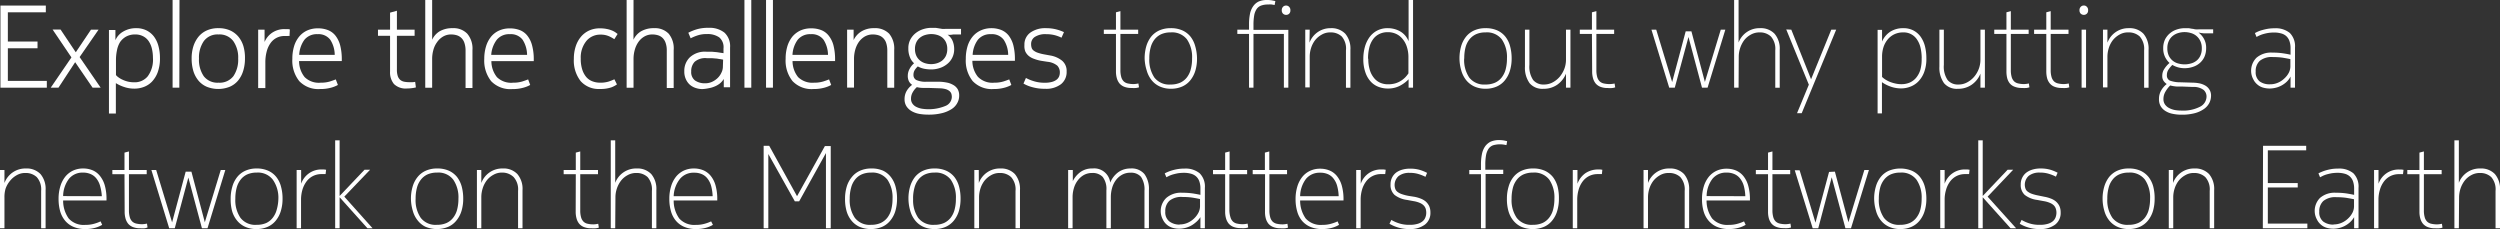 <svg id="Layer_1" data-name="Layer 1" xmlns="http://www.w3.org/2000/svg" viewBox="0 0 449.03 41.14"><rect x="0" y="0" width="449.03" height="41.14" fill="#333333" stroke="none"/><defs><style>.cls-1{fill:#fff;}</style></defs><path class="cls-1" d="M.08,1H8.23V2.21H1.41V7.46H6.74V8.67H1.41v5.86h7v1.22H.08Z"/><path class="cls-1" d="M16.34,5.33H17.7l-3.4,4.92,3.78,5.5H16.63L13.5,11.17l-3,4.58H9.11l3.72-5.44-3.38-5h1.43l2.73,4.08Z"/><path class="cls-1" d="M24.46,5.06a4.06,4.06,0,0,1,1.87.41,3.83,3.83,0,0,1,1.34,1.12,5,5,0,0,1,.79,1.69,8,8,0,0,1,.27,2.11A7.21,7.21,0,0,1,28.32,13a5,5,0,0,1-1.06,1.7,4,4,0,0,1-1.46.93,4.87,4.87,0,0,1-1.63.29,5.62,5.62,0,0,1-1.88-.3,6.55,6.55,0,0,1-1.48-.69v5.46H19.57v-15h1.16l0,1.83a3.27,3.27,0,0,1,1.38-1.54A4.49,4.49,0,0,1,24.46,5.06ZM24.3,6.19a3.26,3.26,0,0,0-1.68.4,3.14,3.14,0,0,0-1.07,1A4.36,4.36,0,0,0,21,9.09a8.3,8.3,0,0,0-.17,1.64v2.75a2.16,2.16,0,0,0,.46.42,3.79,3.79,0,0,0,.75.43,4.81,4.81,0,0,0,.95.33,5,5,0,0,0,1.12.12,3,3,0,0,0,2.42-1.07,5,5,0,0,0,.94-3.32,7.2,7.2,0,0,0-.19-1.66,4.09,4.09,0,0,0-.58-1.34,2.67,2.67,0,0,0-1-.88A2.92,2.92,0,0,0,24.3,6.19Z"/><path class="cls-1" d="M32.21,15.75H31V0h1.24Z"/><path class="cls-1" d="M39.25,5.06a5,5,0,0,1,2.09.41A4.18,4.18,0,0,1,42.83,6.6a4.91,4.91,0,0,1,.9,1.73A7.52,7.52,0,0,1,44,10.52a7.42,7.42,0,0,1-.32,2.21,5,5,0,0,1-.91,1.73,4,4,0,0,1-1.5,1.12,5.56,5.56,0,0,1-4.14,0,4,4,0,0,1-1.5-1.12,5,5,0,0,1-.91-1.73,7.77,7.77,0,0,1-.3-2.21,7.2,7.2,0,0,1,.31-2.19,5.3,5.3,0,0,1,.92-1.73,4.1,4.1,0,0,1,1.49-1.13A4.93,4.93,0,0,1,39.25,5.06Zm0,9.79a3.11,3.11,0,0,0,2.67-1.17,5.24,5.24,0,0,0,.86-3.16,5.13,5.13,0,0,0-.88-3.14,3.07,3.07,0,0,0-2.65-1.19,3.06,3.06,0,0,0-2.64,1.19,5.19,5.19,0,0,0-.87,3.14,5.21,5.21,0,0,0,.86,3.17A3.1,3.1,0,0,0,39.25,14.85Z"/><path class="cls-1" d="M51.2,5.23l.5,0a1.42,1.42,0,0,1,.36.06L52,6.47a1.5,1.5,0,0,0-.4,0l-.44,0a3,3,0,0,0-2.6,1.32,4.53,4.53,0,0,0-.67,1.51,7.45,7.45,0,0,0-.23,1.95v4.57H46.37V5.33h1.15l0,2.21a3.78,3.78,0,0,1,1.36-1.66A3.91,3.91,0,0,1,51.2,5.23Z"/><path class="cls-1" d="M57.62,14.85a5.49,5.49,0,0,0,1.62-.21c.45-.14.8-.27,1.07-.38l.38,1a5.32,5.32,0,0,1-1.16.47,7,7,0,0,1-2,.26,4.72,4.72,0,0,1-3.78-1.42,5.88,5.88,0,0,1-1.24-4,7.67,7.67,0,0,1,.31-2.26,5,5,0,0,1,.91-1.73,4.07,4.07,0,0,1,1.43-1.1,4.59,4.59,0,0,1,1.93-.39,4.85,4.85,0,0,1,1.8.31,3.22,3.22,0,0,1,1.36,1,4.85,4.85,0,0,1,.85,1.75,10,10,0,0,1,.29,2.57v.25H53.72a4.55,4.55,0,0,0,1,2.88A3.62,3.62,0,0,0,57.62,14.85Zm2.5-5a5.06,5.06,0,0,0-.8-2.71,2.62,2.62,0,0,0-2.28-1,2.87,2.87,0,0,0-2.36,1,5.06,5.06,0,0,0-.94,2.71Z"/><path class="cls-1" d="M73.58,14.76a4.79,4.79,0,0,0,.55,0,2.6,2.6,0,0,0,.44-.06l.13,1a5.1,5.1,0,0,1-.63.12,6.53,6.53,0,0,1-.93.07,3,3,0,0,1-2.38-.8,3.26,3.26,0,0,1-.7-2.23V6.43H67.89V5.33h2.17V2.27l1.23-.34v3.4h3.18v1.1H71.29V12.5a3.64,3.64,0,0,0,.15,1.15,1.61,1.61,0,0,0,.44.69,1.59,1.59,0,0,0,.73.34A4.75,4.75,0,0,0,73.58,14.76Z"/><path class="cls-1" d="M77.62,7.14A3.44,3.44,0,0,1,79,5.6a4.54,4.54,0,0,1,2.31-.54,3.39,3.39,0,0,1,2.62,1A4.12,4.12,0,0,1,84.86,9v6.8H83.62V9.11a4.28,4.28,0,0,0-.2-1.38,2.21,2.21,0,0,0-.54-.9,2.09,2.09,0,0,0-.82-.49,3.44,3.44,0,0,0-1-.15,2.79,2.79,0,0,0-1.5.39,3.41,3.41,0,0,0-1.06,1A4.15,4.15,0,0,0,77.83,9a6,6,0,0,0-.21,1.57v5.19H76.38V0h1.24Z"/><path class="cls-1" d="M92.17,14.85a5.49,5.49,0,0,0,1.62-.21c.44-.14.8-.27,1.07-.38l.37,1a5.19,5.19,0,0,1-1.15.47A7.08,7.08,0,0,1,92,16a4.75,4.75,0,0,1-3.78-1.42,5.93,5.93,0,0,1-1.24-4,7.66,7.66,0,0,1,.32-2.26,5.17,5.17,0,0,1,.9-1.73,4,4,0,0,1,1.44-1.1,4.57,4.57,0,0,1,1.92-.39,4.91,4.91,0,0,1,1.81.31,3.19,3.19,0,0,1,1.35,1,4.69,4.69,0,0,1,.85,1.75,9.49,9.49,0,0,1,.3,2.57v.25H88.26a4.61,4.61,0,0,0,1,2.88A3.64,3.64,0,0,0,92.17,14.85Zm2.5-5a5.15,5.15,0,0,0-.8-2.71,2.64,2.64,0,0,0-2.29-1,2.85,2.85,0,0,0-2.35,1,5.06,5.06,0,0,0-1,2.71Z"/><path class="cls-1" d="M104.31,10.52a6.16,6.16,0,0,0,.26,1.94,3.93,3.93,0,0,0,.71,1.35,2.71,2.71,0,0,0,1.09.78,3.79,3.79,0,0,0,1.4.26,5,5,0,0,0,1.58-.21,9.69,9.69,0,0,0,1-.4l.46.92a4.27,4.27,0,0,1-1,.53,6,6,0,0,1-2.07.29,4.31,4.31,0,0,1-3.45-1.41,6,6,0,0,1-1.22-4,7.09,7.09,0,0,1,.33-2.22,5.11,5.11,0,0,1,.94-1.74,4.23,4.23,0,0,1,1.46-1.12,4.58,4.58,0,0,1,2-.4,5.79,5.79,0,0,1,1.16.11,4.72,4.72,0,0,1,.91.26,3.44,3.44,0,0,1,.64.33l.42.31-.59.94a7,7,0,0,0-.91-.51,3.63,3.63,0,0,0-1.57-.31,3.21,3.21,0,0,0-2.49,1.08A4.68,4.68,0,0,0,104.31,10.52Z"/><path class="cls-1" d="M113.78,7.14a3.44,3.44,0,0,1,1.4-1.54,4.54,4.54,0,0,1,2.31-.54,3.39,3.39,0,0,1,2.62,1A4.12,4.12,0,0,1,121,9v6.8h-1.24V9.11a4,4,0,0,0-.2-1.38,2.21,2.21,0,0,0-.54-.9,2,2,0,0,0-.82-.49,3.44,3.44,0,0,0-1-.15,2.79,2.79,0,0,0-1.5.39,3.41,3.41,0,0,0-1.06,1A4.58,4.58,0,0,0,114,9a6,6,0,0,0-.21,1.57v5.19h-1.24V0h1.24Z"/><path class="cls-1" d="M126.17,16a3.78,3.78,0,0,1-1.13-.17,3.09,3.09,0,0,1-1.05-.54,2.86,2.86,0,0,1-.77-1,3.22,3.22,0,0,1-.31-1.49,3.36,3.36,0,0,1,1-2.51,4,4,0,0,1,3-1c.31,0,.62,0,.94,0l.9.08.72.11.48.07V8.71a2.3,2.3,0,0,0-.77-2,3.66,3.66,0,0,0-2.23-.59,5,5,0,0,0-1.75.27,8,8,0,0,0-1.15.49l-.42-1a8.8,8.8,0,0,1,1.3-.55,7,7,0,0,1,2.34-.33,4.27,4.27,0,0,1,2.86.87,3.31,3.31,0,0,1,1,2.66v7.14H130l0-1.49a3.17,3.17,0,0,1-.74.84,3.79,3.79,0,0,1-.94.53,4.65,4.65,0,0,1-1,.29A7.47,7.47,0,0,1,126.17,16Zm3.71-5.29-.47-.09c-.2,0-.44-.07-.7-.1l-.86-.07-.91,0a2.9,2.9,0,0,0-2.17.65,2.42,2.42,0,0,0-.62,1.74,1.88,1.88,0,0,0,.69,1.62,3.07,3.07,0,0,0,1.81.5,3,3,0,0,0,1.22-.25,3.64,3.64,0,0,0,1-.67,3.15,3.15,0,0,0,.71-1,2.4,2.4,0,0,0,.26-1.1Z"/><path class="cls-1" d="M134.94,15.75h-1.23V0h1.23Z"/><path class="cls-1" d="M138.83,15.75h-1.24V0h1.24Z"/><path class="cls-1" d="M146.22,14.85a5.49,5.49,0,0,0,1.62-.21c.45-.14.8-.27,1.07-.38l.38,1a5.32,5.32,0,0,1-1.16.47,7.05,7.05,0,0,1-2,.26,4.72,4.72,0,0,1-3.78-1.42,5.88,5.88,0,0,1-1.24-4,7.67,7.67,0,0,1,.31-2.26,5.17,5.17,0,0,1,.9-1.73,4.2,4.2,0,0,1,1.44-1.1,4.57,4.57,0,0,1,1.92-.39,4.87,4.87,0,0,1,1.81.31,3.19,3.19,0,0,1,1.35,1,4.7,4.7,0,0,1,.86,1.75,10,10,0,0,1,.29,2.57v.25h-7.64a4.61,4.61,0,0,0,1,2.88A3.66,3.66,0,0,0,146.22,14.85Zm2.5-5a5.15,5.15,0,0,0-.8-2.71,2.63,2.63,0,0,0-2.29-1,2.85,2.85,0,0,0-2.35,1,5,5,0,0,0-.94,2.71Z"/><path class="cls-1" d="M153.32,5.33l0,1.87a3.66,3.66,0,0,1,1.42-1.57A4.24,4.24,0,0,1,157,5.06a3.51,3.51,0,0,1,2.71,1,4.16,4.16,0,0,1,.9,2.9v6.8h-1.24V9.11a4.28,4.28,0,0,0-.2-1.38,2.12,2.12,0,0,0-.55-.9,2,2,0,0,0-.82-.49,3.37,3.37,0,0,0-1-.15,2.85,2.85,0,0,0-1.51.39,3.52,3.52,0,0,0-1.06,1,4.58,4.58,0,0,0-.63,1.4,6,6,0,0,0-.21,1.57v5.19h-1.24V5.33Z"/><path class="cls-1" d="M170.2,6.24a2.56,2.56,0,0,1,.89,1.09,3.68,3.68,0,0,1,.29,1.45,3.34,3.34,0,0,1-1.36,2.8,4,4,0,0,1-1.32.67,4.72,4.72,0,0,1-1.42.22,6.54,6.54,0,0,1-1.23-.11,3.92,3.92,0,0,1-1.2-.43,3.1,3.1,0,0,0-.54.64,1.58,1.58,0,0,0-.24.89,1,1,0,0,0,.49.9,4,4,0,0,0,1.86.32l2.31,0a8,8,0,0,1,1.33.15,3.55,3.55,0,0,1,1.12.41A2.16,2.16,0,0,1,172,16a2.28,2.28,0,0,1,.28,1.19,2.64,2.64,0,0,1-.34,1.31,2.91,2.91,0,0,1-1,1.08,5.7,5.7,0,0,1-1.74.74,9.67,9.67,0,0,1-2.42.27,9.56,9.56,0,0,1-1.64-.13,4.35,4.35,0,0,1-1.37-.48,2.78,2.78,0,0,1-.94-.86,2.28,2.28,0,0,1-.36-1.32,2.9,2.9,0,0,1,.36-1.44,3.69,3.69,0,0,1,1-1.12,1.73,1.73,0,0,1-.57-.63,2.13,2.13,0,0,1-.21-1,2.57,2.57,0,0,1,.33-1.25,3.57,3.57,0,0,1,.8-1,2.79,2.79,0,0,1-.75-1.09,4,4,0,0,1-.28-1.57,3.31,3.31,0,0,1,.39-1.66,3.69,3.69,0,0,1,1-1.15,4.27,4.27,0,0,1,1.33-.67,4.88,4.88,0,0,1,1.43-.22c.28,0,.53,0,.76,0l.62.1.54.09a3.36,3.36,0,0,0,.56,0h2.83v1h-.58l-.84,0C170.73,6.29,170.44,6.26,170.2,6.24Zm-3.46,9.55-1,0a4.59,4.59,0,0,1-1.06-.14,3.47,3.47,0,0,0-.73.9,2.27,2.27,0,0,0-.32,1.18,1.46,1.46,0,0,0,.25.87,1.77,1.77,0,0,0,.68.59,3.56,3.56,0,0,0,1,.33,7.88,7.88,0,0,0,4.27-.5,1.79,1.79,0,0,0,1.13-1.6,2.12,2.12,0,0,0-.08-.57,1.1,1.1,0,0,0-.33-.48,1.86,1.86,0,0,0-.66-.35,4.35,4.35,0,0,0-1.09-.16Zm3.4-7a2.78,2.78,0,0,0-.26-1.25,2.43,2.43,0,0,0-.67-.83,2.68,2.68,0,0,0-.93-.45,3.67,3.67,0,0,0-1-.14,3.81,3.81,0,0,0-1.05.15,2.66,2.66,0,0,0-.94.46,2.36,2.36,0,0,0-.69.83,2.72,2.72,0,0,0-.26,1.23,2.86,2.86,0,0,0,.26,1.26,2.51,2.51,0,0,0,.68.85,2.72,2.72,0,0,0,.93.47,3.81,3.81,0,0,0,1.05.15,3.68,3.68,0,0,0,1-.15,3,3,0,0,0,.94-.47,2.57,2.57,0,0,0,.68-.84A2.87,2.87,0,0,0,170.14,8.74Z"/><path class="cls-1" d="M178.58,14.85a5.49,5.49,0,0,0,1.62-.21c.45-.14.8-.27,1.07-.38l.38,1a5.32,5.32,0,0,1-1.16.47,7.05,7.05,0,0,1-2,.26,4.72,4.72,0,0,1-3.78-1.42,5.88,5.88,0,0,1-1.24-4,7.67,7.67,0,0,1,.31-2.26,5,5,0,0,1,.91-1.73,4.07,4.07,0,0,1,1.43-1.1A4.59,4.59,0,0,1,178,5.06a4.85,4.85,0,0,1,1.8.31,3.28,3.28,0,0,1,1.36,1A4.85,4.85,0,0,1,182,8.1a10,10,0,0,1,.29,2.57v.25h-7.64a4.55,4.55,0,0,0,1,2.88A3.62,3.62,0,0,0,178.58,14.85Zm2.5-5a5.06,5.06,0,0,0-.8-2.71,2.63,2.63,0,0,0-2.29-1,2.85,2.85,0,0,0-2.35,1,5,5,0,0,0-.94,2.71Z"/><path class="cls-1" d="M184.27,14a7.3,7.3,0,0,0,1.34.56,6.37,6.37,0,0,0,2.07.3,4.66,4.66,0,0,0,1.27-.15,2.47,2.47,0,0,0,.83-.4,1.42,1.42,0,0,0,.45-.59,1.8,1.8,0,0,0,.13-.69,1.73,1.73,0,0,0-.45-1.23,3.24,3.24,0,0,0-1.75-.7L187,10.92a6.65,6.65,0,0,1-1.21-.33,3.17,3.17,0,0,1-1-.53,2.37,2.37,0,0,1-.63-.81A2.69,2.69,0,0,1,184,8.08a2.61,2.61,0,0,1,1.07-2.23,4.59,4.59,0,0,1,2.79-.79,7.38,7.38,0,0,1,1.9.23,7.9,7.9,0,0,1,1.34.48l-.44,1a7,7,0,0,0-1.17-.44,6.06,6.06,0,0,0-1.56-.19,3.48,3.48,0,0,0-2.06.49,1.5,1.5,0,0,0-.67,1.28,2.09,2.09,0,0,0,.1.69,1,1,0,0,0,.38.5,2.48,2.48,0,0,0,.71.37,7.78,7.78,0,0,0,1.12.29l1.15.21a4.61,4.61,0,0,1,2.09.92,2.38,2.38,0,0,1,.83,1.95,2.78,2.78,0,0,1-1,2.27,4.37,4.37,0,0,1-2.86.84,8.23,8.23,0,0,1-2.36-.31,6.18,6.18,0,0,1-1.53-.63Z"/><path class="cls-1" d="M200.44,6.09h-2.18V5.33h2.18V2.21l.8-.21V5.33h3.19v.76h-3.19v6.48a4.38,4.38,0,0,0,.15,1.26,1.74,1.74,0,0,0,.44.78,1.5,1.5,0,0,0,.74.38,4.8,4.8,0,0,0,1.06.11,4.6,4.6,0,0,0,.84-.11l.11.69a2.47,2.47,0,0,1-.54.12,4.8,4.8,0,0,1-.78,0,3.48,3.48,0,0,1-1.34-.22,2.17,2.17,0,0,1-.86-.61,2.64,2.64,0,0,1-.47-.95,4.36,4.36,0,0,1-.15-1.17Z"/><path class="cls-1" d="M205.59,10.5a7.85,7.85,0,0,1,.29-2.17,5.21,5.21,0,0,1,.87-1.73,4,4,0,0,1,1.46-1.13,4.92,4.92,0,0,1,2.06-.41,5,5,0,0,1,2.1.4,4,4,0,0,1,1.46,1.12,4.83,4.83,0,0,1,.85,1.73A8.31,8.31,0,0,1,215,10.5a7.42,7.42,0,0,1-.29,2.16,5.09,5.09,0,0,1-.88,1.72,3.87,3.87,0,0,1-1.47,1.15,4.86,4.86,0,0,1-2,.41,4.8,4.8,0,0,1-2.08-.42,4,4,0,0,1-1.46-1.15,4.88,4.88,0,0,1-.86-1.72A7.77,7.77,0,0,1,205.59,10.5Zm.84,0a5.67,5.67,0,0,0,.92,3.44,3.37,3.37,0,0,0,2.9,1.24,4.14,4.14,0,0,0,1.73-.33,3.21,3.21,0,0,0,1.2-.95,4,4,0,0,0,.7-1.47,7.2,7.2,0,0,0,.23-1.93,5.61,5.61,0,0,0-.92-3.43,3.38,3.38,0,0,0-2.92-1.25,4.08,4.08,0,0,0-1.71.33,3.29,3.29,0,0,0-1.2.95,4,4,0,0,0-.7,1.47A7.2,7.2,0,0,0,206.43,10.5Z"/><path class="cls-1" d="M230.6,6.09h-5.46v9.66h-.8V6.09h-2.1V5.33h2.1v-1a9.19,9.19,0,0,1,.17-1.83,3.54,3.54,0,0,1,.57-1.37,2.55,2.55,0,0,1,1-.86A3.73,3.73,0,0,1,227.64,0a4.76,4.76,0,0,1,.84.07l.59.12-.13.71-.5-.09a3.89,3.89,0,0,0-.68,0,3.48,3.48,0,0,0-1.24.19,1.68,1.68,0,0,0-.8.61,3,3,0,0,0-.45,1.15,9.65,9.65,0,0,0-.13,1.74v.86h6.26V15.75h-.8ZM231,2.67a.79.79,0,0,1-.55-.21.82.82,0,0,1-.23-.63.84.84,0,0,1,.23-.61A.73.73,0,0,1,231,1a.7.7,0,0,1,.54.23.8.8,0,0,1,.23.61.79.79,0,0,1-.23.63A.76.76,0,0,1,231,2.67Z"/><path class="cls-1" d="M235.2,7.67A4,4,0,0,1,239,5.06a3.44,3.44,0,0,1,2.63,1,4.12,4.12,0,0,1,.92,2.9v6.8h-.8V9.05A3.31,3.31,0,0,0,241,6.56a2.86,2.86,0,0,0-2-.74,3,3,0,0,0-1.62.41,4,4,0,0,0-1.18,1,4.59,4.59,0,0,0-.72,1.41,5.2,5.2,0,0,0-.24,1.54v5.52h-.8V5.33h.8Z"/><path class="cls-1" d="M253,0h.8V15.75H253V14.24a6,6,0,0,1-1.61,1.19,4.61,4.61,0,0,1-2.15.47,4.54,4.54,0,0,1-1.58-.28,3.65,3.65,0,0,1-1.4-.9,4.59,4.59,0,0,1-1-1.66,7.1,7.1,0,0,1-.39-2.52,7.89,7.89,0,0,1,.25-2,5.52,5.52,0,0,1,.79-1.76,4,4,0,0,1,1.37-1.25,4.08,4.08,0,0,1,2-.47,4.47,4.47,0,0,1,2.12.53A3.51,3.51,0,0,1,253,7.41Zm-7.24,10.55a6.68,6.68,0,0,0,.27,2,4.09,4.09,0,0,0,.75,1.44,2.94,2.94,0,0,0,1.12.87,3.45,3.45,0,0,0,1.41.28,4.57,4.57,0,0,0,1.34-.18,4.06,4.06,0,0,0,1-.46,4.39,4.39,0,0,0,.77-.63,5.53,5.53,0,0,0,.55-.69v-2.9a5.86,5.86,0,0,0-.27-1.83A4.16,4.16,0,0,0,251.92,7a3.2,3.2,0,0,0-1.16-.91,3.43,3.43,0,0,0-1.47-.31,3.35,3.35,0,0,0-1.63.37,3,3,0,0,0-1.11,1,4.24,4.24,0,0,0-.63,1.5A7.83,7.83,0,0,0,245.72,10.55Z"/><path class="cls-1" d="M262.14,10.5a7.85,7.85,0,0,1,.29-2.17,5,5,0,0,1,.88-1.73,3.91,3.91,0,0,1,1.46-1.13,4.84,4.84,0,0,1,2.05-.41,5,5,0,0,1,2.1.4,3.89,3.89,0,0,1,1.46,1.12,4.67,4.67,0,0,1,.85,1.73,8.3,8.3,0,0,1,.28,2.19,7.42,7.42,0,0,1-.3,2.16,4.92,4.92,0,0,1-.88,1.72,3.87,3.87,0,0,1-1.47,1.15,4.86,4.86,0,0,1-2,.41,4.8,4.8,0,0,1-2.08-.42,4.13,4.13,0,0,1-1.46-1.15,4.88,4.88,0,0,1-.86-1.72A7.77,7.77,0,0,1,262.14,10.5Zm.84,0a5.67,5.67,0,0,0,.92,3.44,3.38,3.38,0,0,0,2.9,1.24,4.14,4.14,0,0,0,1.73-.33,3.13,3.13,0,0,0,1.2-.95,4,4,0,0,0,.71-1.47,7.62,7.62,0,0,0,.23-1.93,5.61,5.61,0,0,0-.93-3.43,3.37,3.37,0,0,0-2.92-1.25,4.08,4.08,0,0,0-1.71.33,3.29,3.29,0,0,0-1.2.95,4,4,0,0,0-.7,1.47A7.62,7.62,0,0,0,263,10.5Z"/><path class="cls-1" d="M273.9,5.33h.8v6.32a4.26,4.26,0,0,0,.68,2.73,2.38,2.38,0,0,0,1.92.8,3.28,3.28,0,0,0,1.57-.38,4.32,4.32,0,0,0,1.26-1,5.17,5.17,0,0,0,.84-1.42,4.69,4.69,0,0,0,.3-1.66V5.33h.8V15.75h-.8V13.23a4.46,4.46,0,0,1-1.59,2,4.24,4.24,0,0,1-2.46.72,3,3,0,0,1-2.48-1,4.73,4.73,0,0,1-.84-3Z"/><path class="cls-1" d="M285.93,6.09h-2.18V5.33h2.18V2.21l.8-.21V5.33h3.19v.76h-3.19v6.48a4.38,4.38,0,0,0,.15,1.26,1.74,1.74,0,0,0,.44.78,1.54,1.54,0,0,0,.74.38,4.73,4.73,0,0,0,1.06.11A4.6,4.6,0,0,0,290,15l.11.69a2.47,2.47,0,0,1-.54.12,4.8,4.8,0,0,1-.78,0,3.48,3.48,0,0,1-1.34-.22,2.17,2.17,0,0,1-.86-.61,2.64,2.64,0,0,1-.47-.95,4.36,4.36,0,0,1-.15-1.17Z"/><path class="cls-1" d="M303.8,5.63l2.42,9.09,2.85-9.39h.82L306.7,15.75h-1l-2.43-9.11-2.46,9.11h-1L296.62,5.33h.86l2.86,9.41,2.43-9.11Z"/><path class="cls-1" d="M312.27,15.75h-.8V0h.8V7.64a4,4,0,0,1,3.84-2.58,3.4,3.4,0,0,1,2.62,1,4.08,4.08,0,0,1,.93,2.9v6.8h-.8V9.05a3.35,3.35,0,0,0-.78-2.49,2.83,2.83,0,0,0-2-.74,3.11,3.11,0,0,0-1.63.41,3.83,3.83,0,0,0-1.18,1,5.08,5.08,0,0,0-.72,1.41,4.91,4.91,0,0,0-.25,1.54Z"/><path class="cls-1" d="M321.74,5.33l3.55,8.91,3.63-8.91h.88l-6.19,15h-.84l2.12-5.12-4.06-9.92Z"/><path class="cls-1" d="M346,10.48a6.75,6.75,0,0,1-.42,2.54,4.81,4.81,0,0,1-1.07,1.66,4,4,0,0,1-1.45.91,4.6,4.6,0,0,1-1.55.29,5.67,5.67,0,0,1-1.86-.3,6.4,6.4,0,0,1-1.63-.82v5.61h-.78v-15h.8V7.46a4,4,0,0,1,1.53-1.8,4.25,4.25,0,0,1,2.27-.6,3.86,3.86,0,0,1,1.81.4,3.76,3.76,0,0,1,1.3,1.11,5.18,5.18,0,0,1,.79,1.71A8.91,8.91,0,0,1,346,10.48Zm-.84,0a8.35,8.35,0,0,0-.2-1.86,4.25,4.25,0,0,0-.61-1.47,2.85,2.85,0,0,0-2.53-1.33,3.63,3.63,0,0,0-1.56.33,3.53,3.53,0,0,0-1.2.93,4.19,4.19,0,0,0-.76,1.38,5.6,5.6,0,0,0-.26,1.7v3.66a4.21,4.21,0,0,0,.56.44,5.28,5.28,0,0,0,.79.42,6.14,6.14,0,0,0,1,.31,4.6,4.6,0,0,0,1.13.13,3.74,3.74,0,0,0,1.47-.28,3.23,3.23,0,0,0,1.16-.86,4.09,4.09,0,0,0,.77-1.45A7,7,0,0,0,345.15,10.48Z"/><path class="cls-1" d="M348.34,5.33h.8v6.32a4.26,4.26,0,0,0,.68,2.73,2.39,2.39,0,0,0,1.93.8,3.22,3.22,0,0,0,1.56-.38,4.32,4.32,0,0,0,1.26-1,4.72,4.72,0,0,0,1.14-3.08V5.33h.8V15.75h-.8V13.23a4.39,4.39,0,0,1-1.59,2,4.24,4.24,0,0,1-2.46.72,3,3,0,0,1-2.48-1,4.73,4.73,0,0,1-.84-3Z"/><path class="cls-1" d="M360.38,6.09h-2.19V5.33h2.19V2.21l.79-.21V5.33h3.2v.76h-3.2v6.48a4.38,4.38,0,0,0,.15,1.26,1.84,1.84,0,0,0,.44.78,1.57,1.57,0,0,0,.75.38,4.67,4.67,0,0,0,1.06.11,4.6,4.6,0,0,0,.84-.11l.1.69a2.49,2.49,0,0,1-.53.12,5,5,0,0,1-.79,0,3.42,3.42,0,0,1-1.33-.22A2,2,0,0,1,361,15a2.51,2.51,0,0,1-.48-.95,4.81,4.81,0,0,1-.14-1.17Z"/><path class="cls-1" d="M367.54,6.09h-2.19V5.33h2.19V2.21l.79-.21V5.33h3.2v.76h-3.2v6.48a4.38,4.38,0,0,0,.15,1.26,1.84,1.84,0,0,0,.44.78,1.57,1.57,0,0,0,.75.38,4.67,4.67,0,0,0,1.06.11,4.6,4.6,0,0,0,.84-.11l.1.69a2.49,2.49,0,0,1-.53.12,5,5,0,0,1-.79,0,3.42,3.42,0,0,1-1.33-.22,2,2,0,0,1-.86-.61,2.51,2.51,0,0,1-.48-.95,4.81,4.81,0,0,1-.14-1.17Z"/><path class="cls-1" d="M374.28,2.67a.81.81,0,0,1-.55-.21.82.82,0,0,1-.23-.63.84.84,0,0,1,.23-.61.74.74,0,0,1,.55-.23.7.7,0,0,1,.54.23.8.8,0,0,1,.23.61.79.79,0,0,1-.23.63A.76.76,0,0,1,374.28,2.67Zm-.4,2.66h.8V15.75h-.8Z"/><path class="cls-1" d="M378.52,7.67a4,4,0,0,1,3.84-2.61,3.42,3.42,0,0,1,2.63,1,4.12,4.12,0,0,1,.92,2.9v6.8h-.8V9.05a3.35,3.35,0,0,0-.78-2.49,2.9,2.9,0,0,0-2.05-.74,3,3,0,0,0-1.62.41,4.08,4.08,0,0,0-1.18,1,4.59,4.59,0,0,0-.72,1.41,5.2,5.2,0,0,0-.24,1.54v5.52h-.8V5.33h.8Z"/><path class="cls-1" d="M387.78,17.77a3,3,0,0,1,.39-1.52,4.06,4.06,0,0,1,1-1.16,2.26,2.26,0,0,1-.53-.51,1.48,1.48,0,0,1-.27-.92,2.21,2.21,0,0,1,.41-1.35,4.71,4.71,0,0,1,.89-1,3.57,3.57,0,0,1-.82-1.12,3.45,3.45,0,0,1-.31-1.53,3.57,3.57,0,0,1,.33-1.58A3.48,3.48,0,0,1,389.72,6,3.72,3.72,0,0,1,391,5.29a4.6,4.6,0,0,1,1.43-.23c.25,0,.48,0,.69,0l.61.11c.2,0,.39.08.59.1a4.26,4.26,0,0,0,.63,0h2.56v.72H397c-.41,0-.78,0-1.13,0a7.91,7.91,0,0,1-1-.15,3.57,3.57,0,0,1,1,1.16,3.25,3.25,0,0,1,.38,1.63,3.81,3.81,0,0,1-.3,1.56,3.25,3.25,0,0,1-.84,1.13,3.51,3.51,0,0,1-1.24.69,4.55,4.55,0,0,1-1.48.24,4.27,4.27,0,0,1-2.21-.59,5.39,5.39,0,0,0-.68.82,1.72,1.72,0,0,0-.3,1,1,1,0,0,0,.54,1,5.39,5.39,0,0,0,1.89.3l2.31.07a6.67,6.67,0,0,1,1.19.14,3.62,3.62,0,0,1,1,.4,2.07,2.07,0,0,1,.72.72,2,2,0,0,1,.28,1.1,2.88,2.88,0,0,1-.31,1.28,3,3,0,0,1-.94,1.07,5.09,5.09,0,0,1-1.64.76,8.78,8.78,0,0,1-2.38.28,7.51,7.51,0,0,1-1.63-.16,3.74,3.74,0,0,1-1.29-.5,2.55,2.55,0,0,1-.86-.87A2.43,2.43,0,0,1,387.78,17.77Zm4.12-2.23c-.24,0-.56,0-.95,0a6.28,6.28,0,0,1-1.15-.19,4.88,4.88,0,0,0-.83,1.06,2.6,2.6,0,0,0-.39,1.38,1.66,1.66,0,0,0,.25.93,2,2,0,0,0,.69.64,3.8,3.8,0,0,0,1,.38,6.4,6.4,0,0,0,1.28.12,6.62,6.62,0,0,0,3.35-.69,2.07,2.07,0,0,0,1.17-1.83,1.56,1.56,0,0,0-.52-1.18,2.93,2.93,0,0,0-1.92-.54Zm3.57-6.87a2.93,2.93,0,0,0-.29-1.35,2.65,2.65,0,0,0-1.72-1.4,3.88,3.88,0,0,0-2.17,0,2.89,2.89,0,0,0-1,.5,2.46,2.46,0,0,0-.72.89,2.93,2.93,0,0,0-.29,1.35,3.08,3.08,0,0,0,.27,1.36,2.59,2.59,0,0,0,.72.9,2.56,2.56,0,0,0,1,.49,4.13,4.13,0,0,0,1.11.15,4,4,0,0,0,1.14-.16,2.72,2.72,0,0,0,1-.5,2.41,2.41,0,0,0,.69-.9A3,3,0,0,0,395.47,8.67Z"/><path class="cls-1" d="M404.33,12.83a3.31,3.31,0,0,1,.95-2.45,4,4,0,0,1,2.87-.93,12.46,12.46,0,0,1,2,.14q.84.13,1.26.24V8.69a3.75,3.75,0,0,0-.21-1.35,2.17,2.17,0,0,0-.59-.88,2.25,2.25,0,0,0-.94-.47,4.48,4.48,0,0,0-1.2-.15,7.14,7.14,0,0,0-1.09.08,8.06,8.06,0,0,0-.87.2,5.2,5.2,0,0,0-.68.25c-.2.09-.37.18-.53.27l-.29-.7q.21-.12.54-.27t.78-.27a10,10,0,0,1,1-.23,7.55,7.55,0,0,1,1.21-.09,4,4,0,0,1,2.74.84,3.38,3.38,0,0,1,.93,2.63v7.2h-.8v-2a3.5,3.5,0,0,1-.84,1.07,4.39,4.39,0,0,1-1,.65,4.31,4.31,0,0,1-1,.33,4.67,4.67,0,0,1-.92.1,4.39,4.39,0,0,1-1.19-.17,2.72,2.72,0,0,1-1-.54,2.79,2.79,0,0,1-.74-.94A3.21,3.21,0,0,1,404.33,12.83Zm3.4,2.31a3.52,3.52,0,0,0,1.45-.3,3.77,3.77,0,0,0,1.15-.78,3.65,3.65,0,0,0,.77-1,2.58,2.58,0,0,0,.28-1.14v-1.3c-.36-.08-.8-.16-1.33-.25a11.91,11.91,0,0,0-1.79-.12,3.4,3.4,0,0,0-2.38.68,2.48,2.48,0,0,0-.73,1.93,2.09,2.09,0,0,0,.72,1.77A3,3,0,0,0,407.73,15.14Z"/><path class="cls-1" d="M.8,32.87a4,4,0,0,1,3.84-2.61,3.44,3.44,0,0,1,2.63,1,4.12,4.12,0,0,1,.92,2.9V41h-.8v-6.7a3.31,3.31,0,0,0-.79-2.49,2.86,2.86,0,0,0-2-.74,3,3,0,0,0-1.62.41,4.08,4.08,0,0,0-1.18,1A4.59,4.59,0,0,0,1,33.89,5.2,5.2,0,0,0,.8,35.43V41H0V30.53H.8Z"/><path class="cls-1" d="M18.35,40.38a4.76,4.76,0,0,1-1.17.51,6.42,6.42,0,0,1-1.85.25,5.31,5.31,0,0,1-2.12-.39,4,4,0,0,1-1.5-1.09,4.69,4.69,0,0,1-.9-1.7,8.16,8.16,0,0,1-.29-2.24,7.59,7.59,0,0,1,.32-2.27,5.12,5.12,0,0,1,.88-1.71,4,4,0,0,1,1.38-1.09,4.23,4.23,0,0,1,1.83-.39,4.39,4.39,0,0,1,1.69.32,3.38,3.38,0,0,1,1.32,1,4.8,4.8,0,0,1,.88,1.72,9,9,0,0,1,.31,2.53V36H11.34a5.5,5.5,0,0,0,1,3.24,3.61,3.61,0,0,0,3,1.15,5.41,5.41,0,0,0,1.56-.2,6.75,6.75,0,0,0,1.17-.43Zm-.06-5.14A8.39,8.39,0,0,0,18,33.47a3.84,3.84,0,0,0-.62-1.32,2.63,2.63,0,0,0-1-.84A3.37,3.37,0,0,0,14.91,31a3.13,3.13,0,0,0-2.51,1.1,5.23,5.23,0,0,0-1.06,3.12Z"/><path class="cls-1" d="M22.36,31.29H20.18v-.76h2.18V27.41l.8-.21v3.33h3.19v.76H23.16v6.48A4.34,4.34,0,0,0,23.31,39a1.74,1.74,0,0,0,.44.78,1.53,1.53,0,0,0,.75.38,4.67,4.67,0,0,0,1.06.11,4.6,4.6,0,0,0,.84-.11l.1.69A2.49,2.49,0,0,1,26,41a5,5,0,0,1-.79,0,3.51,3.51,0,0,1-1.34-.22,2.17,2.17,0,0,1-.86-.61,2.64,2.64,0,0,1-.47-.95,4.36,4.36,0,0,1-.15-1.17Z"/><path class="cls-1" d="M34.38,30.83l2.41,9.09,2.86-9.39h.82L37.27,41h-1l-2.44-9.11L31.39,41h-1L27.19,30.53h.86l2.86,9.41,2.44-9.11Z"/><path class="cls-1" d="M41.43,35.7a7.49,7.49,0,0,1,.3-2.17,4.86,4.86,0,0,1,.87-1.73,3.91,3.91,0,0,1,1.46-1.13,4.84,4.84,0,0,1,2-.41,5,5,0,0,1,2.1.4,3.89,3.89,0,0,1,1.46,1.12,4.67,4.67,0,0,1,.85,1.73,7.91,7.91,0,0,1,.28,2.19,7.37,7.37,0,0,1-.3,2.16,4.92,4.92,0,0,1-.88,1.72,3.87,3.87,0,0,1-1.47,1.15,4.86,4.86,0,0,1-2,.41A4.75,4.75,0,0,1,44,40.72a4,4,0,0,1-1.46-1.15,4.73,4.73,0,0,1-.87-1.72A8.16,8.16,0,0,1,41.43,35.7Zm.84,0a5.6,5.6,0,0,0,.93,3.44,3.35,3.35,0,0,0,2.89,1.24,4.19,4.19,0,0,0,1.74-.33A3.18,3.18,0,0,0,49,39.1a4,4,0,0,0,.71-1.47A7.62,7.62,0,0,0,50,35.7,5.61,5.61,0,0,0,49,32.27,3.37,3.37,0,0,0,46.11,31a4.14,4.14,0,0,0-1.71.33,3.18,3.18,0,0,0-1.19.95,4,4,0,0,0-.71,1.47A7.62,7.62,0,0,0,42.27,35.7Z"/><path class="cls-1" d="M54.09,30.53V33a3.81,3.81,0,0,1,3.78-2.56h.34l.36.05-.09.78-.36,0h-.33a3.37,3.37,0,0,0-1.62.37,3.32,3.32,0,0,0-1.15,1,4.78,4.78,0,0,0-.71,1.47,6.41,6.41,0,0,0-.24,1.77V41h-.79V30.53Z"/><path class="cls-1" d="M61.84,35.32,66.92,41H66l-5-5.57V41h-.8V25.2h.8v10l4.47-4.71h1Z"/><path class="cls-1" d="M73.81,35.7a7.49,7.49,0,0,1,.3-2.17A4.86,4.86,0,0,1,75,31.8a3.91,3.91,0,0,1,1.46-1.13,4.88,4.88,0,0,1,2.06-.41,5,5,0,0,1,2.1.4,4.05,4.05,0,0,1,1.46,1.12,5,5,0,0,1,.85,1.73,8.31,8.31,0,0,1,.27,2.19,7.37,7.37,0,0,1-.3,2.16A4.92,4.92,0,0,1,82,39.58a3.87,3.87,0,0,1-1.47,1.15,5.3,5.3,0,0,1-4.11,0A4,4,0,0,1,75,39.57a4.72,4.72,0,0,1-.86-1.72A7.76,7.76,0,0,1,73.81,35.7Zm.84,0a5.6,5.6,0,0,0,.93,3.44,3.35,3.35,0,0,0,2.89,1.24,4.19,4.19,0,0,0,1.74-.33,3.18,3.18,0,0,0,1.19-.95,4,4,0,0,0,.71-1.47,7.62,7.62,0,0,0,.23-1.93,5.61,5.61,0,0,0-.93-3.43A3.35,3.35,0,0,0,78.5,31a4.16,4.16,0,0,0-1.72.33,3.18,3.18,0,0,0-1.19.95,4,4,0,0,0-.71,1.47A7.62,7.62,0,0,0,74.65,35.7Z"/><path class="cls-1" d="M86.45,32.87a4,4,0,0,1,3.85-2.61,3.4,3.4,0,0,1,2.62,1,4.08,4.08,0,0,1,.93,2.9V41h-.8v-6.7a3.31,3.31,0,0,0-.79-2.49A2.88,2.88,0,0,0,90.21,31a3,3,0,0,0-1.61.41,3.83,3.83,0,0,0-1.18,1,4.59,4.59,0,0,0-.72,1.41,5.22,5.22,0,0,0-.25,1.54V41h-.79V30.53h.79Z"/><path class="cls-1" d="M103.42,31.29h-2.18v-.76h2.18V27.41l.8-.21v3.33h3.19v.76h-3.19v6.48a4.34,4.34,0,0,0,.15,1.26,1.74,1.74,0,0,0,.44.78,1.5,1.5,0,0,0,.74.38,4.73,4.73,0,0,0,1.06.11,4.6,4.6,0,0,0,.84-.11l.11.69A2.47,2.47,0,0,1,107,41a4.8,4.8,0,0,1-.78,0,3.48,3.48,0,0,1-1.34-.22,2.17,2.17,0,0,1-.86-.61,2.49,2.49,0,0,1-.47-.95,4.36,4.36,0,0,1-.15-1.17Z"/><path class="cls-1" d="M110.5,41h-.8V25.2h.8v7.64a4,4,0,0,1,3.84-2.58,3.42,3.42,0,0,1,2.63,1,4.12,4.12,0,0,1,.92,2.9V41h-.8v-6.7a3.39,3.39,0,0,0-.77-2.49,2.86,2.86,0,0,0-2-.74,3.11,3.11,0,0,0-1.63.41,3.69,3.69,0,0,0-1.17,1,4.85,4.85,0,0,0-.73,1.41,4.91,4.91,0,0,0-.25,1.54Z"/><path class="cls-1" d="M128.05,40.38a4.76,4.76,0,0,1-1.17.51,6.42,6.42,0,0,1-1.85.25,5.31,5.31,0,0,1-2.12-.39,4,4,0,0,1-1.5-1.09,4.52,4.52,0,0,1-.89-1.7,7.78,7.78,0,0,1-.3-2.24,7.59,7.59,0,0,1,.32-2.27,5.12,5.12,0,0,1,.88-1.71,4,4,0,0,1,1.38-1.09,4.23,4.23,0,0,1,1.83-.39,4.39,4.39,0,0,1,1.69.32,3.49,3.49,0,0,1,1.33,1,4.79,4.79,0,0,1,.87,1.72,9,9,0,0,1,.31,2.53V36H121a5.5,5.5,0,0,0,1,3.24,3.63,3.63,0,0,0,3,1.15,5.37,5.37,0,0,0,1.56-.2,6.75,6.75,0,0,0,1.17-.43ZM128,35.24a8.39,8.39,0,0,0-.25-1.77,3.84,3.84,0,0,0-.62-1.32,2.63,2.63,0,0,0-1-.84,3.37,3.37,0,0,0-1.48-.29,3.13,3.13,0,0,0-2.51,1.1A5.23,5.23,0,0,0,121,35.24Z"/><path class="cls-1" d="M138,27.66V41h-.84V26.19h1l5,9.05,5-9h1.05V41h-.86V27.49l-4.81,8.67h-.78Z"/><path class="cls-1" d="M151.78,35.7a7.49,7.49,0,0,1,.3-2.17A4.86,4.86,0,0,1,153,31.8a3.91,3.91,0,0,1,1.46-1.13,4.88,4.88,0,0,1,2.06-.41,5,5,0,0,1,2.1.4A4,4,0,0,1,160,31.78a4.83,4.83,0,0,1,.85,1.73,8.31,8.31,0,0,1,.27,2.19,7.73,7.73,0,0,1-.29,2.16,4.93,4.93,0,0,1-.89,1.72,3.87,3.87,0,0,1-1.47,1.15,5.3,5.3,0,0,1-4.11,0,4,4,0,0,1-1.46-1.15,4.72,4.72,0,0,1-.86-1.72A7.76,7.76,0,0,1,151.78,35.7Zm.84,0a5.6,5.6,0,0,0,.93,3.44,3.36,3.36,0,0,0,2.9,1.24,4.14,4.14,0,0,0,1.73-.33,3.29,3.29,0,0,0,1.2-.95,4,4,0,0,0,.7-1.47,7.62,7.62,0,0,0,.23-1.93,5.68,5.68,0,0,0-.92-3.43A3.38,3.38,0,0,0,156.47,31a4.08,4.08,0,0,0-1.71.33,3.13,3.13,0,0,0-1.2.95,3.86,3.86,0,0,0-.7,1.47A7.18,7.18,0,0,0,152.62,35.7Z"/><path class="cls-1" d="M163.17,35.7a7.49,7.49,0,0,1,.29-2.17,5.21,5.21,0,0,1,.87-1.73,4,4,0,0,1,1.46-1.13,4.88,4.88,0,0,1,2.06-.41,5,5,0,0,1,2.1.4,4,4,0,0,1,1.46,1.12,4.83,4.83,0,0,1,.85,1.73,8.31,8.31,0,0,1,.27,2.19,7.73,7.73,0,0,1-.29,2.16,5.09,5.09,0,0,1-.88,1.72,4,4,0,0,1-1.47,1.15,4.86,4.86,0,0,1-2,.41,4.8,4.8,0,0,1-2.08-.42,4,4,0,0,1-1.46-1.15,4.88,4.88,0,0,1-.86-1.72A7.77,7.77,0,0,1,163.17,35.7Zm.84,0a5.6,5.6,0,0,0,.92,3.44,3.37,3.37,0,0,0,2.9,1.24,4.14,4.14,0,0,0,1.73-.33,3.29,3.29,0,0,0,1.2-.95,4,4,0,0,0,.7-1.47,7.2,7.2,0,0,0,.23-1.93,5.68,5.68,0,0,0-.92-3.43A3.38,3.38,0,0,0,167.85,31a4.08,4.08,0,0,0-1.71.33,3.21,3.21,0,0,0-1.2.95,4,4,0,0,0-.7,1.47A7.2,7.2,0,0,0,164,35.7Z"/><path class="cls-1" d="M175.81,32.87a4,4,0,0,1,3.84-2.61,3.42,3.42,0,0,1,2.63,1,4.12,4.12,0,0,1,.92,2.9V41h-.8v-6.7a3.31,3.31,0,0,0-.79-2.49,2.86,2.86,0,0,0-2-.74,3,3,0,0,0-1.62.41,4.08,4.08,0,0,0-1.18,1,4.59,4.59,0,0,0-.72,1.41,5.2,5.2,0,0,0-.24,1.54V41H175V30.53h.8Z"/><path class="cls-1" d="M199.41,32.8a4.32,4.32,0,0,1,1.49-1.9,3.72,3.72,0,0,1,2.14-.64,3,3,0,0,1,2.51,1,4.48,4.48,0,0,1,.81,2.9V41h-.8V34.27a4,4,0,0,0-.62-2.5,2.33,2.33,0,0,0-1.87-.75,3,3,0,0,0-1.59.4,3.49,3.49,0,0,0-1.1,1,4.28,4.28,0,0,0-.65,1.4,6,6,0,0,0-.21,1.56V41h-.8v-6.8a3.53,3.53,0,0,0-.67-2.43,2.46,2.46,0,0,0-1.87-.7,3.08,3.08,0,0,0-1.5.36,3.61,3.61,0,0,0-1.12,1,4.24,4.24,0,0,0-.68,1.38,5.57,5.57,0,0,0-.23,1.57V41h-.8V30.53h.84v2a4.51,4.51,0,0,1,1.38-1.64,3.53,3.53,0,0,1,2.13-.63A2.9,2.9,0,0,1,199.41,32.8Z"/><path class="cls-1" d="M208.48,38a3.28,3.28,0,0,1,1-2.45,4,4,0,0,1,2.87-.93,12.55,12.55,0,0,1,2,.14q.84.14,1.26.24V33.89a3.75,3.75,0,0,0-.21-1.35,2.09,2.09,0,0,0-.6-.88,2.28,2.28,0,0,0-.93-.47,4.59,4.59,0,0,0-1.2-.15,7,7,0,0,0-1.09.08c-.32.06-.61.13-.87.2a6,6,0,0,0-.69.25c-.19.1-.37.18-.52.27l-.3-.7a4.87,4.87,0,0,1,.55-.26,6.26,6.26,0,0,1,.78-.28,8.82,8.82,0,0,1,1-.23,7.51,7.51,0,0,1,1.2-.09,4,4,0,0,1,2.74.84,3.35,3.35,0,0,1,.94,2.63V41h-.8V39A3.94,3.94,0,0,1,214.7,40a4.44,4.44,0,0,1-1,.65,4.18,4.18,0,0,1-1,.33,4.58,4.58,0,0,1-.91.1,4.4,4.4,0,0,1-1.2-.17,2.79,2.79,0,0,1-1-.54,2.76,2.76,0,0,1-.73-.94A3.21,3.21,0,0,1,208.48,38Zm3.41,2.31a3.47,3.47,0,0,0,1.44-.3,4,4,0,0,0,1.93-1.82,2.69,2.69,0,0,0,.28-1.14v-1.3c-.36-.08-.81-.16-1.33-.25a12.15,12.15,0,0,0-1.8-.12,3.39,3.39,0,0,0-2.37.68A2.49,2.49,0,0,0,209.3,38a2.07,2.07,0,0,0,.73,1.77A3,3,0,0,0,211.89,40.34Z"/><path class="cls-1" d="M220.05,31.29h-2.18v-.76h2.18V27.41l.8-.21v3.33H224v.76h-3.19v6.48A4.34,4.34,0,0,0,221,39a1.74,1.74,0,0,0,.44.78,1.53,1.53,0,0,0,.75.38,4.67,4.67,0,0,0,1.06.11,4.6,4.6,0,0,0,.84-.11l.1.69a2.49,2.49,0,0,1-.53.12,5,5,0,0,1-.79,0,3.51,3.51,0,0,1-1.34-.22,2.17,2.17,0,0,1-.86-.61,2.64,2.64,0,0,1-.47-.95,4.36,4.36,0,0,1-.15-1.17Z"/><path class="cls-1" d="M227.22,31.29H225v-.76h2.19V27.41l.79-.21v3.33h3.19v.76H228v6.48a4.34,4.34,0,0,0,.15,1.26,1.74,1.74,0,0,0,.44.78,1.57,1.57,0,0,0,.75.38,4.67,4.67,0,0,0,1.06.11,4.6,4.6,0,0,0,.84-.11l.1.69a2.49,2.49,0,0,1-.53.12,5,5,0,0,1-.79,0,3.42,3.42,0,0,1-1.33-.22,2.14,2.14,0,0,1-.87-.61,2.64,2.64,0,0,1-.47-.95,4.37,4.37,0,0,1-.14-1.17Z"/><path class="cls-1" d="M240.51,40.38a4.87,4.87,0,0,1-1.18.51,6.42,6.42,0,0,1-1.85.25,5.31,5.31,0,0,1-2.12-.39,4,4,0,0,1-1.5-1.09A4.52,4.52,0,0,1,233,38a7.78,7.78,0,0,1-.3-2.24,7.59,7.59,0,0,1,.32-2.27,5.12,5.12,0,0,1,.88-1.71,3.9,3.9,0,0,1,1.39-1.09,4.15,4.15,0,0,1,1.82-.39,4.39,4.39,0,0,1,1.69.32,3.35,3.35,0,0,1,1.33,1,4.79,4.79,0,0,1,.87,1.72,9,9,0,0,1,.31,2.53V36h-7.79a5.57,5.57,0,0,0,1,3.24,3.63,3.63,0,0,0,3,1.15,5.34,5.34,0,0,0,1.55-.2,7.21,7.21,0,0,0,1.18-.43Zm-.07-5.14a7.78,7.78,0,0,0-.25-1.77,3.67,3.67,0,0,0-.62-1.32,2.56,2.56,0,0,0-1-.84,3.34,3.34,0,0,0-1.48-.29,3.15,3.15,0,0,0-2.51,1.1,5.3,5.3,0,0,0-1.06,3.12Z"/><path class="cls-1" d="M244.41,30.53V33a3.81,3.81,0,0,1,3.78-2.56h.34l.36.05-.09.78-.36,0h-.33a3.3,3.3,0,0,0-2.77,1.36,4.57,4.57,0,0,0-.71,1.47,6.41,6.41,0,0,0-.24,1.77V41h-.8V30.53Z"/><path class="cls-1" d="M254,35.34a5.78,5.78,0,0,1,1.12.31,3.19,3.19,0,0,1,.94.53,2.68,2.68,0,0,1,.63.82,2.73,2.73,0,0,1,.23,1.16,2.61,2.61,0,0,1-1,2.19,4.33,4.33,0,0,1-2.74.79,6.68,6.68,0,0,1-2.23-.33,6.6,6.6,0,0,1-1.38-.62l.33-.69a6.63,6.63,0,0,0,1.31.59,5.8,5.8,0,0,0,2,.29,4.6,4.6,0,0,0,1.38-.17,2.41,2.41,0,0,0,.92-.46,1.62,1.62,0,0,0,.5-.69,2.2,2.2,0,0,0,.16-.84,2.58,2.58,0,0,0-.09-.7,1.53,1.53,0,0,0-.35-.6,2.09,2.09,0,0,0-.7-.47,4.72,4.72,0,0,0-1.17-.33l-1.13-.21a4.59,4.59,0,0,1-2.25-.9,2.38,2.38,0,0,1-.72-1.89A2.6,2.6,0,0,1,250.76,31a3.52,3.52,0,0,1,1.12-.53,5,5,0,0,1,1.35-.18,6.3,6.3,0,0,1,1.8.23,7.5,7.5,0,0,1,1.29.53l-.29.71a7.71,7.71,0,0,0-1.19-.48,5.05,5.05,0,0,0-1.63-.23,3.06,3.06,0,0,0-2,.57,2.14,2.14,0,0,0-.6,2.31,1.19,1.19,0,0,0,.41.54,2.63,2.63,0,0,0,.77.4,7.88,7.88,0,0,0,1.2.31Z"/><path class="cls-1" d="M266,31.29h-2.1v-.76H266v-1a9.22,9.22,0,0,1,.17-1.84,3.74,3.74,0,0,1,.56-1.38,2.74,2.74,0,0,1,1-.86,3.73,3.73,0,0,1,1.55-.29,4.76,4.76,0,0,1,.84.07l.58.12-.12.71c-.11,0-.28-.06-.51-.09a4.41,4.41,0,0,0-1.91.13,1.75,1.75,0,0,0-.81.64,3.14,3.14,0,0,0-.44,1.15,9.65,9.65,0,0,0-.13,1.74v.86H270v.76h-3.17V41H266Z"/><path class="cls-1" d="M270.66,35.7a7.49,7.49,0,0,1,.3-2.17,4.86,4.86,0,0,1,.87-1.73,3.91,3.91,0,0,1,1.46-1.13,4.88,4.88,0,0,1,2.06-.41,5,5,0,0,1,2.1.4,4.05,4.05,0,0,1,1.46,1.12,5,5,0,0,1,.85,1.73A8.31,8.31,0,0,1,280,35.7a7.37,7.37,0,0,1-.3,2.16,4.92,4.92,0,0,1-.88,1.72,3.87,3.87,0,0,1-1.47,1.15,5.3,5.3,0,0,1-4.11,0,4,4,0,0,1-1.46-1.15,4.72,4.72,0,0,1-.86-1.72A7.76,7.76,0,0,1,270.66,35.7Zm.84,0a5.6,5.6,0,0,0,.93,3.44,3.35,3.35,0,0,0,2.89,1.24,4.19,4.19,0,0,0,1.74-.33,3.18,3.18,0,0,0,1.19-.95,4,4,0,0,0,.71-1.47,7.62,7.62,0,0,0,.23-1.93,5.68,5.68,0,0,0-.92-3.43A3.38,3.38,0,0,0,275.35,31a4.16,4.16,0,0,0-1.72.33,3.18,3.18,0,0,0-1.19.95,4,4,0,0,0-.71,1.47A7.62,7.62,0,0,0,271.5,35.7Z"/><path class="cls-1" d="M283.33,30.53V33a4,4,0,0,1,1.44-1.9,4.07,4.07,0,0,1,2.34-.66h.33l.36.05-.08.78-.37,0H287a3.4,3.4,0,0,0-1.62.37,3.32,3.32,0,0,0-1.15,1,4.55,4.55,0,0,0-.7,1.47,6.41,6.41,0,0,0-.24,1.77V41h-.8V30.53Z"/><path class="cls-1" d="M296,32.87a4,4,0,0,1,3.84-2.61,3.42,3.42,0,0,1,2.63,1,4.12,4.12,0,0,1,.92,2.9V41h-.8v-6.7a3.35,3.35,0,0,0-.78-2.49,2.9,2.9,0,0,0-2.05-.74,3,3,0,0,0-1.62.41,4.08,4.08,0,0,0-1.18,1,4.59,4.59,0,0,0-.72,1.41,5.2,5.2,0,0,0-.24,1.54V41h-.8V30.53h.8Z"/><path class="cls-1" d="M313.54,40.38a4.76,4.76,0,0,1-1.17.51,6.42,6.42,0,0,1-1.85.25,5.31,5.31,0,0,1-2.12-.39,4,4,0,0,1-1.5-1.09A4.52,4.52,0,0,1,306,38a7.78,7.78,0,0,1-.3-2.24,7.59,7.59,0,0,1,.32-2.27,5.12,5.12,0,0,1,.88-1.71,4,4,0,0,1,1.38-1.09,4.23,4.23,0,0,1,1.83-.39,4.39,4.39,0,0,1,1.69.32,3.49,3.49,0,0,1,1.33,1,4.79,4.79,0,0,1,.87,1.72,9,9,0,0,1,.31,2.53V36h-7.79a5.5,5.5,0,0,0,1,3.24,3.63,3.63,0,0,0,3,1.15,5.41,5.41,0,0,0,1.56-.2,6.75,6.75,0,0,0,1.17-.43Zm-.06-5.14a8.39,8.39,0,0,0-.25-1.77,3.84,3.84,0,0,0-.62-1.32,2.63,2.63,0,0,0-1-.84A3.37,3.37,0,0,0,310.1,31a3.13,3.13,0,0,0-2.51,1.1,5.23,5.23,0,0,0-1.06,3.12Z"/><path class="cls-1" d="M317.56,31.29h-2.19v-.76h2.19V27.41l.79-.21v3.33h3.19v.76h-3.19v6.48A4.34,4.34,0,0,0,318.5,39a1.74,1.74,0,0,0,.44.78,1.57,1.57,0,0,0,.75.38,4.67,4.67,0,0,0,1.06.11,4.6,4.6,0,0,0,.84-.11l.1.69a2.49,2.49,0,0,1-.53.12,5,5,0,0,1-.79,0,3.42,3.42,0,0,1-1.33-.22,2.14,2.14,0,0,1-.87-.61,2.64,2.64,0,0,1-.47-.95,4.37,4.37,0,0,1-.14-1.17Z"/><path class="cls-1" d="M329.57,30.83,332,39.92l2.86-9.39h.82L332.46,41h-1L329,31.84,326.58,41h-1l-3.22-10.42h.87l2.85,9.41,2.44-9.11Z"/><path class="cls-1" d="M336.62,35.7a7.49,7.49,0,0,1,.3-2.17,4.86,4.86,0,0,1,.87-1.73,3.91,3.91,0,0,1,1.46-1.13,5.52,5.52,0,0,1,4.15,0,3.89,3.89,0,0,1,1.46,1.12,4.84,4.84,0,0,1,.86,1.73A8.31,8.31,0,0,1,346,35.7a7.37,7.37,0,0,1-.3,2.16,4.92,4.92,0,0,1-.88,1.72,3.87,3.87,0,0,1-1.47,1.15,4.84,4.84,0,0,1-2,.41,4.76,4.76,0,0,1-2.08-.42,4,4,0,0,1-1.46-1.15,4.57,4.57,0,0,1-.86-1.72A7.76,7.76,0,0,1,336.62,35.7Zm.84,0a5.6,5.6,0,0,0,.93,3.44,3.35,3.35,0,0,0,2.89,1.24,4.19,4.19,0,0,0,1.74-.33,3.18,3.18,0,0,0,1.19-.95,4,4,0,0,0,.71-1.47,7.62,7.62,0,0,0,.23-1.93,5.61,5.61,0,0,0-.93-3.43A3.35,3.35,0,0,0,341.31,31a4.16,4.16,0,0,0-1.72.33,3.18,3.18,0,0,0-1.19.95,4,4,0,0,0-.71,1.47A7.62,7.62,0,0,0,337.46,35.7Z"/><path class="cls-1" d="M349.28,30.53V33a3.81,3.81,0,0,1,3.78-2.56h.34l.36.05-.09.78-.36,0H353a3.37,3.37,0,0,0-1.62.37,3.32,3.32,0,0,0-1.15,1,4.55,4.55,0,0,0-.7,1.47,6.06,6.06,0,0,0-.25,1.77V41h-.79V30.53Z"/><path class="cls-1" d="M357,35.32,362.12,41h-1l-5-5.57V41h-.8V25.2h.8v10l4.47-4.71h1Z"/><path class="cls-1" d="M367.2,35.34a6,6,0,0,1,1.12.31,3.19,3.19,0,0,1,.94.53,2.68,2.68,0,0,1,.63.82,2.73,2.73,0,0,1,.23,1.16,2.61,2.61,0,0,1-1,2.19,4.33,4.33,0,0,1-2.74.79,6.68,6.68,0,0,1-2.23-.33,6.36,6.36,0,0,1-1.38-.62l.33-.69a6.5,6.5,0,0,0,1.3.59,5.82,5.82,0,0,0,2,.29,4.65,4.65,0,0,0,1.38-.17,2.48,2.48,0,0,0,.92-.46,1.71,1.71,0,0,0,.5-.69,2.41,2.41,0,0,0,.16-.84,2.24,2.24,0,0,0-.1-.7,1.51,1.51,0,0,0-.34-.6,2.14,2.14,0,0,0-.71-.47,4.63,4.63,0,0,0-1.16-.33l-1.14-.21a4.55,4.55,0,0,1-2.24-.9,2.38,2.38,0,0,1-.72-1.89,2.59,2.59,0,0,1,.29-1.25,2.54,2.54,0,0,1,.76-.9,3.57,3.57,0,0,1,1.13-.53,4.89,4.89,0,0,1,1.35-.18,6.3,6.3,0,0,1,1.8.23,7.84,7.84,0,0,1,1.29.53l-.3.71a7.18,7.18,0,0,0-1.18-.48A5.05,5.05,0,0,0,366.4,31a3.06,3.06,0,0,0-2,.57,2.14,2.14,0,0,0-.6,2.31,1.12,1.12,0,0,0,.41.54,2.69,2.69,0,0,0,.76.4,8.38,8.38,0,0,0,1.21.31Z"/><path class="cls-1" d="M377.65,35.7a7.49,7.49,0,0,1,.3-2.17,5.21,5.21,0,0,1,.87-1.73,4,4,0,0,1,1.46-1.13,4.88,4.88,0,0,1,2.06-.41,5,5,0,0,1,2.1.4,4,4,0,0,1,1.46,1.12,4.83,4.83,0,0,1,.85,1.73A8.31,8.31,0,0,1,387,35.7a7.73,7.73,0,0,1-.29,2.16,5.09,5.09,0,0,1-.88,1.72,4,4,0,0,1-1.47,1.15,4.86,4.86,0,0,1-2,.41,4.8,4.8,0,0,1-2.08-.42,4,4,0,0,1-1.46-1.15,4.72,4.72,0,0,1-.86-1.72A7.76,7.76,0,0,1,377.65,35.7Zm.85,0a5.6,5.6,0,0,0,.92,3.44,3.36,3.36,0,0,0,2.9,1.24,4.14,4.14,0,0,0,1.73-.33,3.29,3.29,0,0,0,1.2-.95,4,4,0,0,0,.7-1.47,7.62,7.62,0,0,0,.23-1.93,5.68,5.68,0,0,0-.92-3.43A3.38,3.38,0,0,0,382.34,31a4.08,4.08,0,0,0-1.71.33,3.13,3.13,0,0,0-1.2.95,3.86,3.86,0,0,0-.7,1.47A7.2,7.2,0,0,0,378.5,35.7Z"/><path class="cls-1" d="M390.3,32.87a4,4,0,0,1,3.84-2.61,3.44,3.44,0,0,1,2.63,1,4.12,4.12,0,0,1,.92,2.9V41h-.8v-6.7a3.31,3.31,0,0,0-.79-2.49,2.86,2.86,0,0,0-2-.74,3,3,0,0,0-1.62.41,4,4,0,0,0-1.18,1,4.59,4.59,0,0,0-.72,1.41,5.2,5.2,0,0,0-.24,1.54V41h-.8V30.53h.8Z"/><path class="cls-1" d="M406.47,26.19h7.75V27h-6.89v5.88h5.37v.79h-5.37v6.49h7.1V41h-8Z"/><path class="cls-1" d="M415.75,38a3.31,3.31,0,0,1,.95-2.45,4,4,0,0,1,2.87-.93,12.69,12.69,0,0,1,2,.14q.82.14,1.26.24V33.89a4,4,0,0,0-.21-1.35,2.18,2.18,0,0,0-.6-.88,2.25,2.25,0,0,0-.94-.47,4.48,4.48,0,0,0-1.2-.15,7.24,7.24,0,0,0-1.09.08c-.32.06-.61.13-.87.2a5.2,5.2,0,0,0-.68.25l-.53.27-.29-.7a4.15,4.15,0,0,1,.55-.26,6.7,6.7,0,0,1,.77-.28,10,10,0,0,1,1-.23,7.55,7.55,0,0,1,1.21-.09,4,4,0,0,1,2.74.84,3.38,3.38,0,0,1,.93,2.63V41h-.79V39A3.94,3.94,0,0,1,422,40a4.67,4.67,0,0,1-1,.65,4.31,4.31,0,0,1-1,.33,4.67,4.67,0,0,1-.92.1,4.39,4.39,0,0,1-1.19-.17,2.72,2.72,0,0,1-1-.54,2.79,2.79,0,0,1-.74-.94A3.21,3.21,0,0,1,415.75,38Zm3.4,2.31a3.52,3.52,0,0,0,1.45-.3,3.94,3.94,0,0,0,1.16-.78,3.81,3.81,0,0,0,.76-1,2.57,2.57,0,0,0,.29-1.14v-1.3c-.37-.08-.81-.16-1.34-.25a11.91,11.91,0,0,0-1.79-.12,3.4,3.4,0,0,0-2.38.68,2.48,2.48,0,0,0-.73,1.93,2.09,2.09,0,0,0,.72,1.77A3,3,0,0,0,419.15,40.34Z"/><path class="cls-1" d="M427.21,30.53V33A3.81,3.81,0,0,1,431,30.45h.34l.36.05-.09.78-.36,0h-.33a3.37,3.37,0,0,0-1.62.37,3.32,3.32,0,0,0-1.15,1,4.55,4.55,0,0,0-.7,1.47,6.06,6.06,0,0,0-.25,1.77V41h-.79V30.53Z"/><path class="cls-1" d="M434.56,31.29h-2.18v-.76h2.18V27.41l.8-.21v3.33h3.19v.76h-3.19v6.48a4.34,4.34,0,0,0,.15,1.26,1.74,1.74,0,0,0,.44.78,1.53,1.53,0,0,0,.75.38,4.67,4.67,0,0,0,1.06.11,4.6,4.6,0,0,0,.84-.11l.1.69a2.49,2.49,0,0,1-.53.12,5,5,0,0,1-.79,0,3.51,3.51,0,0,1-1.34-.22,2.17,2.17,0,0,1-.86-.61,2.64,2.64,0,0,1-.47-.95,4.36,4.36,0,0,1-.15-1.17Z"/><path class="cls-1" d="M441.64,41h-.8V25.2h.8v7.64a4,4,0,0,1,3.84-2.58,3.42,3.42,0,0,1,2.63,1,4.07,4.07,0,0,1,.92,2.9V41h-.8v-6.7a3.35,3.35,0,0,0-.77-2.49,2.86,2.86,0,0,0-2-.74,3.11,3.11,0,0,0-1.63.41,3.69,3.69,0,0,0-1.17,1,4.85,4.85,0,0,0-.73,1.41,5.22,5.22,0,0,0-.25,1.54Z"/></svg>